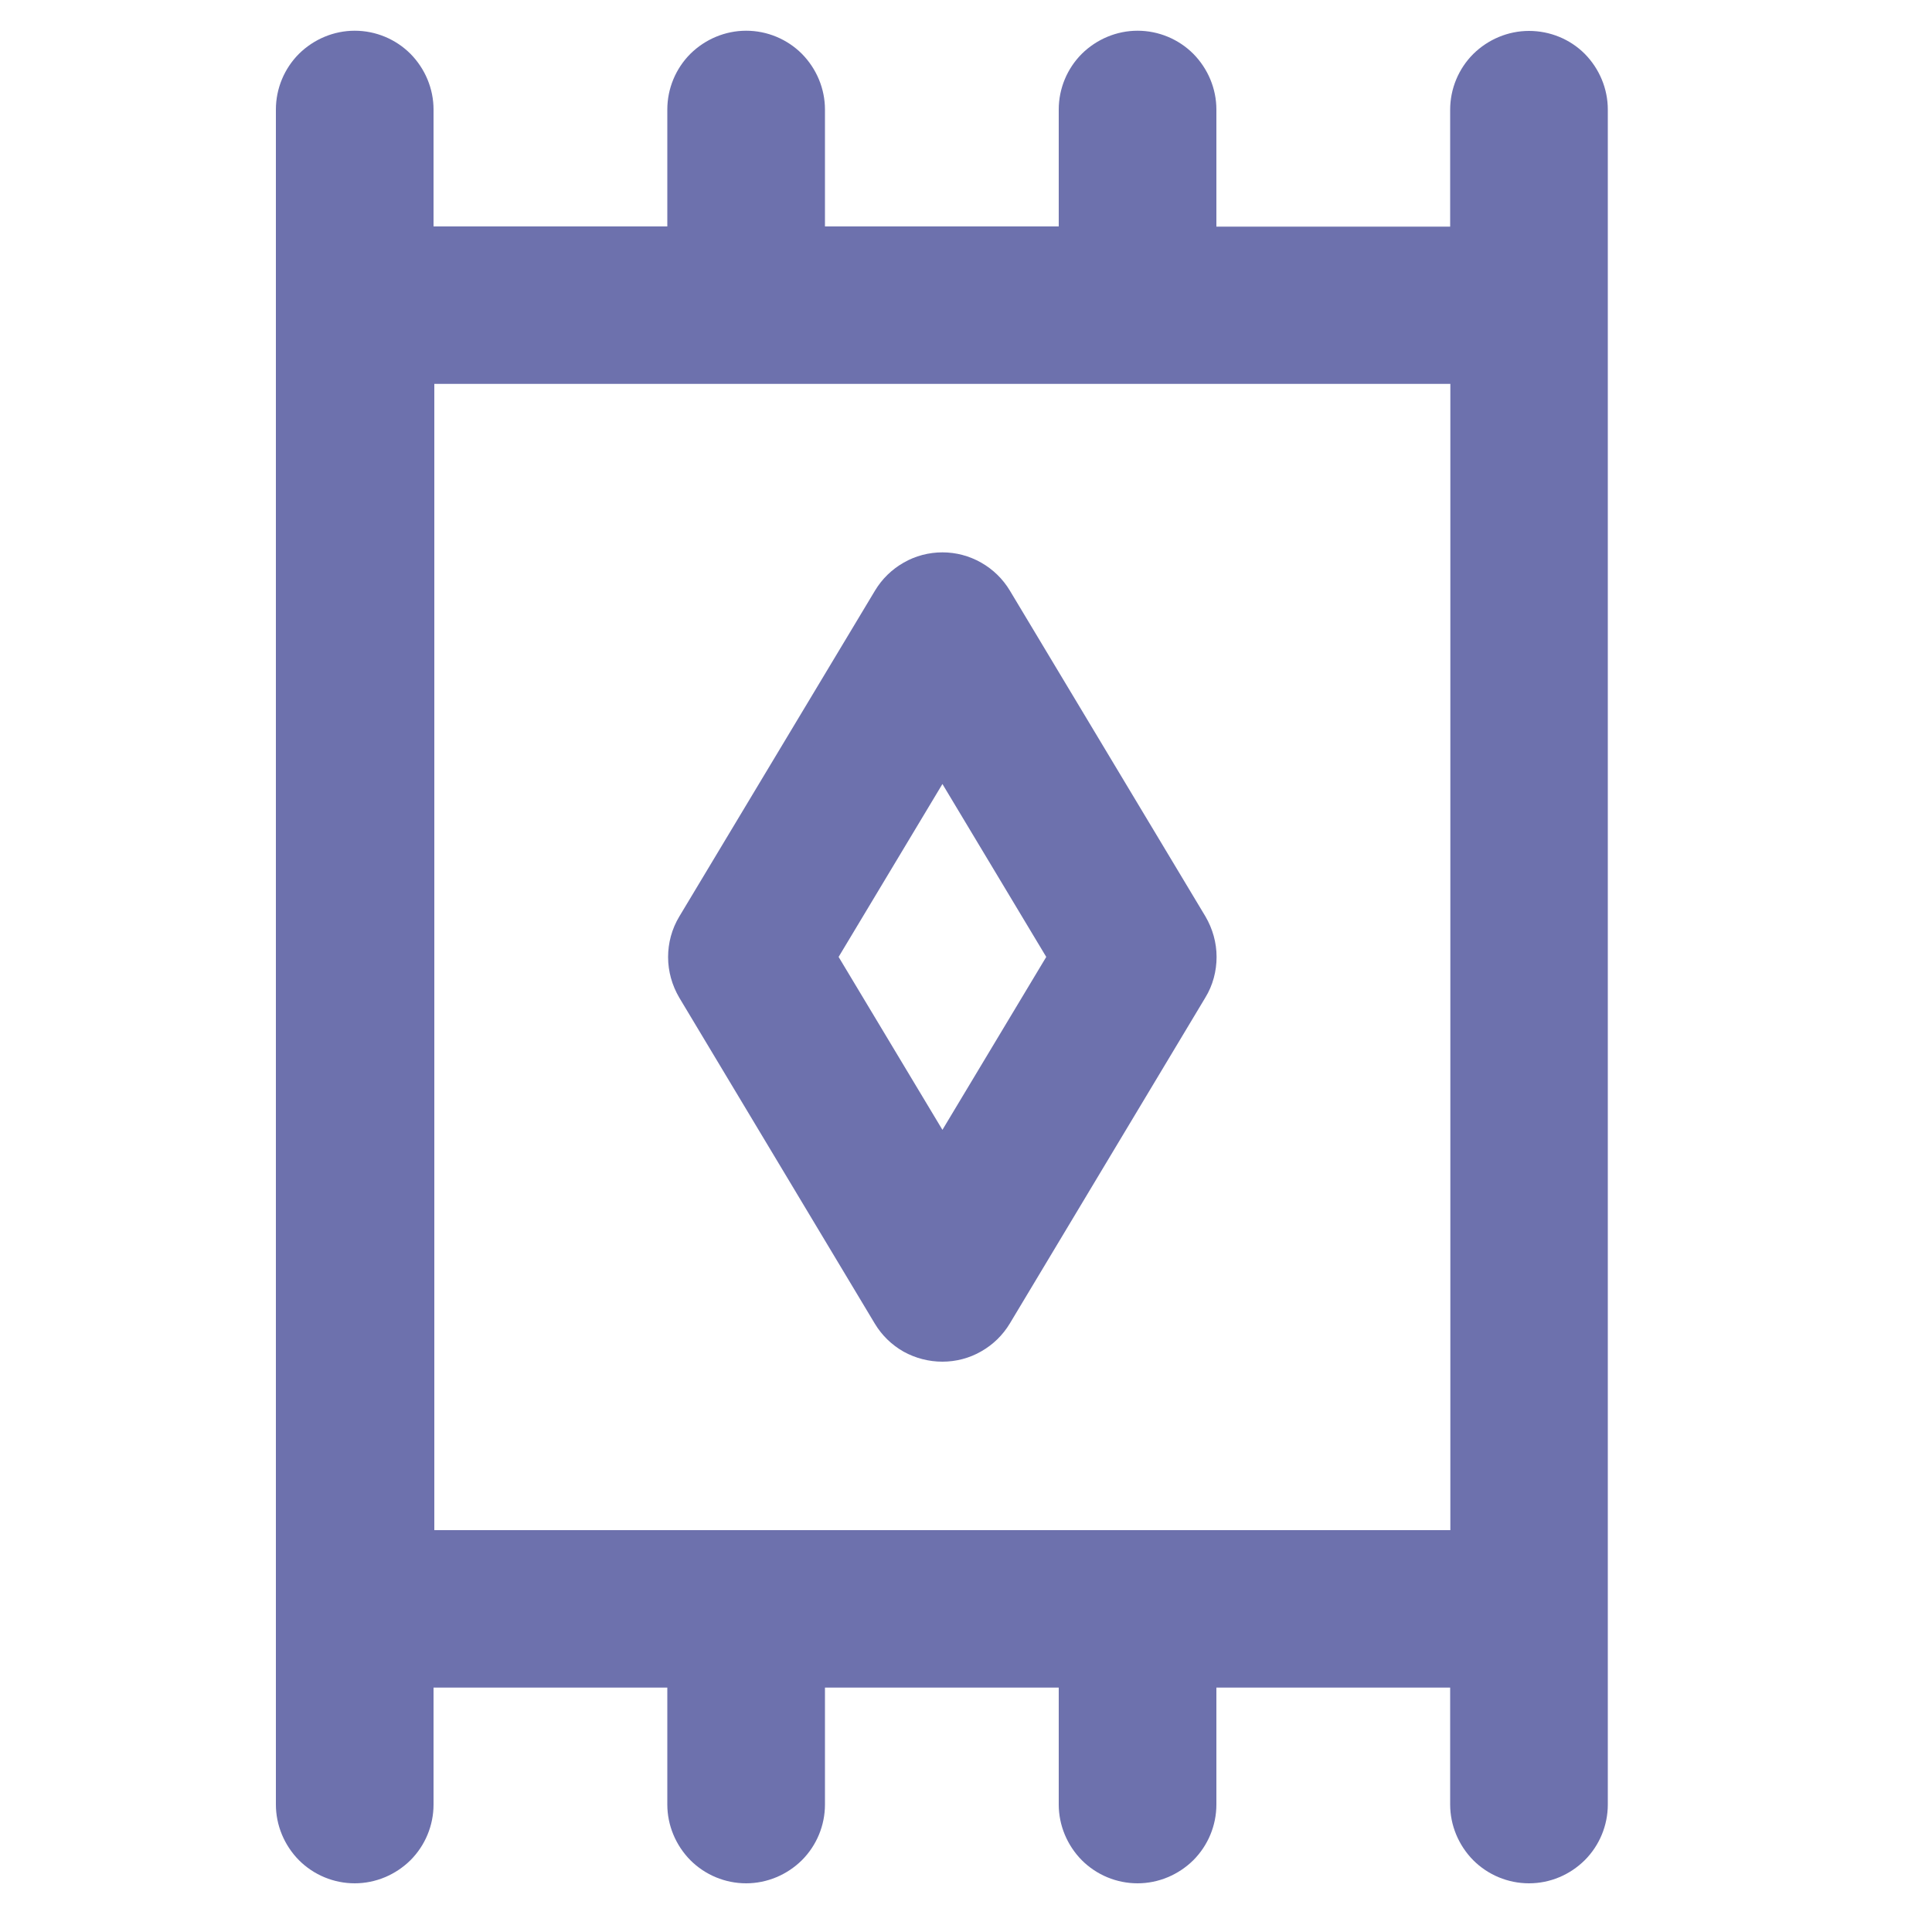 <?xml version="1.0" encoding="utf-8"?>
<!-- Generator: Adobe Illustrator 28.0.0, SVG Export Plug-In . SVG Version: 6.00 Build 0)  -->
<svg version="1.1" id="Слой_1" xmlns="http://www.w3.org/2000/svg" xmlns:xlink="http://www.w3.org/1999/xlink" x="0px" y="0px"
	 viewBox="0 0 1000 1000" style="enable-background:new 0 0 1000 1000;" xml:space="preserve">
<style type="text/css">
	.st0{fill:#6D71AD;stroke:#6D71AD;stroke-width:14;stroke-miterlimit:10;}
</style>
<path class="st0" d="M791.4,23c-8.9,0-17.5,3.6-23.9,9.9c-6.3,6.3-9.9,14.9-9.9,23.9v67.5h-135V56.7c0-8.9-3.6-17.5-9.9-23.9
	c-6.3-6.3-14.9-9.9-23.9-9.9c-8.9,0-17.5,3.6-23.9,9.9c-6.3,6.3-9.9,14.9-9.9,23.9v67.5h-135V56.7c0-8.9-3.6-17.5-9.9-23.9
	c-6.3-6.3-14.9-9.9-23.9-9.9c-8.9,0-17.5,3.6-23.9,9.9c-6.3,6.3-9.9,14.9-9.9,23.9v67.5h-135V56.7c0-8.9-3.6-17.5-9.9-23.9
	c-6.3-6.3-14.9-9.9-23.9-9.9c-8.9,0-17.5,3.6-23.9,9.9c-6.3,6.3-9.9,14.9-9.9,23.9V934c0,8.9,3.6,17.5,9.9,23.9
	c6.3,6.3,14.9,9.9,23.9,9.9c8.9,0,17.5-3.6,23.9-9.9c6.3-6.3,9.9-14.9,9.9-23.9v-67.5h135V934c0,8.9,3.6,17.5,9.9,23.9
	c6.3,6.3,14.9,9.9,23.9,9.9c8.9,0,17.5-3.6,23.9-9.9c6.3-6.3,9.9-14.9,9.9-23.9v-67.5h135V934c0,8.9,3.6,17.5,9.9,23.9
	c6.3,6.3,14.9,9.9,23.9,9.9c8.9,0,17.5-3.6,23.9-9.9c6.3-6.3,9.9-14.9,9.9-23.9v-67.5h135V934c0,8.9,3.6,17.5,9.9,23.9
	c6.3,6.3,14.9,9.9,23.9,9.9s17.5-3.6,23.9-9.9c6.3-6.3,9.9-14.9,9.9-23.9V56.7c0-8.9-3.6-17.5-9.9-23.9C809,26.5,800.4,23,791.4,23z
	 M217.8,191.7h539.9V799H217.8V191.7z M487.8,697.8c5.8,0,11.6-1.5,16.6-4.4c5.1-2.9,9.3-7,12.3-12l101.2-168.7
	c3.2-5.2,4.8-11.3,4.8-17.4s-1.7-12.1-4.8-17.4L516.7,309.3c-3-5-7.2-9.1-12.3-12c-5.1-2.9-10.8-4.4-16.6-4.4s-11.6,1.5-16.6,4.4
	c-5.1,2.9-9.3,7-12.3,12L357.6,478c-3.2,5.3-4.8,11.3-4.8,17.4s1.7,12.1,4.8,17.4l101.2,168.7c3,5,7.2,9.1,12.3,12
	C476.2,696.3,481.9,697.8,487.8,697.8z M487.8,392.2l61.9,103.1l-61.9,103.1l-61.9-103.1L487.8,392.2z"/>
</svg>

